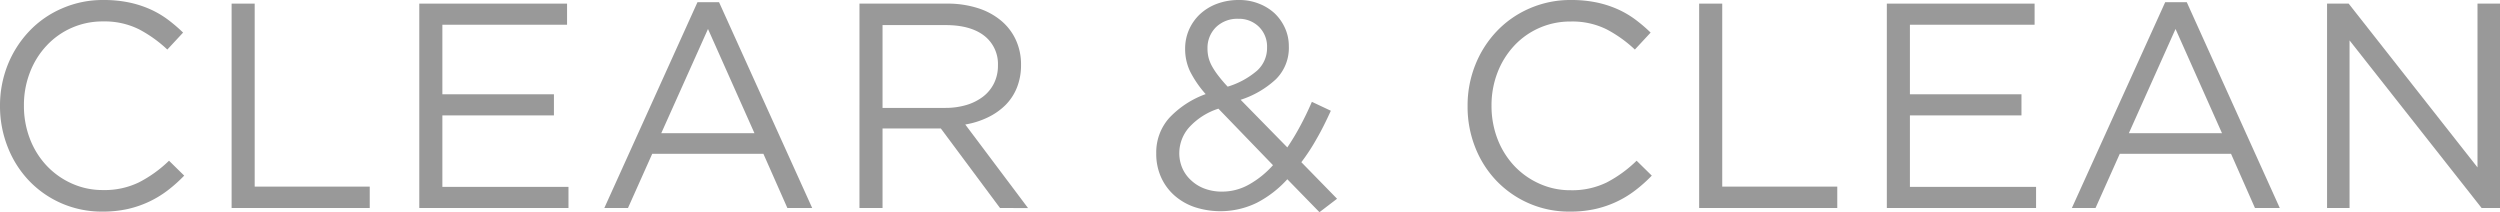 <svg xmlns="http://www.w3.org/2000/svg" width="560" height="47.53" viewBox="0 0 560 47.53"><g id="レイヤー_2" data-name="レイヤー 2"><g id="レイヤー_1-2" data-name="レイヤー 1"><path d="M37.57,42.64a23.07,23.07,0,0,1-8.93,4.17A25.51,25.51,0,0,1,23,47.4a22.64,22.64,0,0,1-9.16-1.83,22.4,22.4,0,0,1-7.25-5,23,23,0,0,1-4.81-7.5A24.83,24.83,0,0,1,0,23.77a24.69,24.69,0,0,1,1.73-9.24A23.74,23.74,0,0,1,6.54,7a22.11,22.11,0,0,1,7.32-5.1A22.75,22.75,0,0,1,23.15,0,27.76,27.76,0,0,1,28.8.53,23.71,23.71,0,0,1,33.48,2a21.16,21.16,0,0,1,4,2.3,35,35,0,0,1,3.53,3l-3.53,3.8a28.83,28.83,0,0,0-6.31-4.52A17.3,17.3,0,0,0,23.08,4.8a17.06,17.06,0,0,0-12.65,5.43,18.27,18.27,0,0,0-3.73,6,20.14,20.14,0,0,0-1.34,7.43A20.32,20.32,0,0,0,6.7,31.09a18.25,18.25,0,0,0,3.73,6,17.52,17.52,0,0,0,5.62,4,16.65,16.65,0,0,0,7,1.48,17.61,17.61,0,0,0,8.11-1.74A28.09,28.09,0,0,0,37.86,36l3.4,3.34a32.43,32.43,0,0,1-3.69,3.3" style="fill:#999"/><polygon points="51.88 0.81 57.05 0.81 57.05 41.8 82.82 41.8 82.82 46.59 51.88 46.59 51.88 0.81" style="fill:#999"/><polygon points="127.02 5.54 99.09 5.54 99.09 21.12 124.08 21.12 124.08 25.85 99.09 25.85 99.09 41.86 127.34 41.86 127.34 46.59 93.92 46.59 93.92 0.81 127.02 0.81 127.02 5.54" style="fill:#999"/><path d="M181.93,46.59h-5.56L171,34.45H146.1l-5.43,12.14h-5.3L156.23.5h4.84ZM158.59,6.49,148.12,29.84H169Z" style="fill:#999"/><path d="M224,46.59,210.75,28.78H197.69V46.59h-5.17V.81h19.66a22.26,22.26,0,0,1,6.83,1,15.26,15.26,0,0,1,5.19,2.78,12.27,12.27,0,0,1,3.33,4.31,13,13,0,0,1,1.18,5.59,13.52,13.52,0,0,1-.92,5.13,11.71,11.71,0,0,1-2.57,3.92,14.59,14.59,0,0,1-4,2.78,18.56,18.56,0,0,1-5,1.57l14.06,18.72ZM220.46,8q-3.08-2.38-8.64-2.38H197.69V24.17h14.07a16.4,16.4,0,0,0,4.71-.65,11.56,11.56,0,0,0,3.73-1.87,8.51,8.51,0,0,0,2.46-3,8.8,8.8,0,0,0,.88-4A8,8,0,0,0,220.46,8" style="fill:#999"/><path d="M295.56,47.53l-7.2-7.38a24.16,24.16,0,0,1-6.8,5.26,18.59,18.59,0,0,1-13.9,1,13.32,13.32,0,0,1-4.58-2.62,12,12,0,0,1-3-4.09A12.69,12.69,0,0,1,259,34.37a11.58,11.58,0,0,1,2.88-7.92,20.94,20.94,0,0,1,8.19-5.37A23.9,23.9,0,0,1,266.58,16a11.66,11.66,0,0,1-1.11-5.08,10.52,10.52,0,0,1,.88-4.29,10.73,10.73,0,0,1,2.45-3.46A11.47,11.47,0,0,1,272.6.85a14,14,0,0,1,5-.85A11.76,11.76,0,0,1,282,.82,11,11,0,0,1,285.53,3a10.58,10.58,0,0,1,2.32,3.31,9.79,9.79,0,0,1,.85,4.06,9.88,9.88,0,0,1-2.88,7.36,20.94,20.94,0,0,1-7.92,4.62l10.46,10.67a53.52,53.52,0,0,0,2.88-4.78q1.38-2.55,2.62-5.43l4.25,2c-1,2.18-2,4.24-3.11,6.15a44.3,44.3,0,0,1-3.5,5.37l8,8.19ZM272.92,24.34a15.15,15.15,0,0,0-6.67,4.32,8.78,8.78,0,0,0-2.09,5.56,8.48,8.48,0,0,0,.69,3.46,8,8,0,0,0,2,2.75,8.85,8.85,0,0,0,3,1.83,10.94,10.94,0,0,0,3.86.66,12.21,12.21,0,0,0,6.11-1.61A20.82,20.82,0,0,0,285.15,37ZM282,6a6.36,6.36,0,0,0-4.63-1.79,6.83,6.83,0,0,0-5,1.89,6.5,6.5,0,0,0-1.89,4.78,8.23,8.23,0,0,0,.23,2,8.31,8.31,0,0,0,.75,1.9,16.34,16.34,0,0,0,1.4,2.12A31,31,0,0,0,275,19.41a18.1,18.1,0,0,0,6.6-3.6,6.81,6.81,0,0,0,2.22-5.16A6.2,6.2,0,0,0,282,6" style="fill:#999"/><path d="M366.3,42.64a22.89,22.89,0,0,1-8.93,4.17,25.35,25.35,0,0,1-5.68.59,22.48,22.48,0,0,1-16.42-6.84,22.85,22.85,0,0,1-4.8-7.5,24.64,24.64,0,0,1-1.73-9.29,24.49,24.49,0,0,1,1.73-9.24A23.54,23.54,0,0,1,335.27,7a22.32,22.32,0,0,1,7.32-5.1A22.78,22.78,0,0,1,351.88,0a27.86,27.86,0,0,1,5.66.53A23.61,23.61,0,0,1,362.21,2a21.16,21.16,0,0,1,4,2.3,35,35,0,0,1,3.53,3l-3.53,3.8a28.59,28.59,0,0,0-6.31-4.52,17.26,17.26,0,0,0-8.07-1.76,17.1,17.1,0,0,0-12.66,5.43,18.61,18.61,0,0,0-3.73,6,20.35,20.35,0,0,0-1.34,7.43,20.53,20.53,0,0,0,1.34,7.45,18.58,18.58,0,0,0,3.73,6,17.56,17.56,0,0,0,5.63,4,16.62,16.62,0,0,0,7,1.48,17.6,17.6,0,0,0,8.1-1.74A28.13,28.13,0,0,0,366.6,36l3.4,3.34a32.51,32.51,0,0,1-3.7,3.3" style="fill:#999"/><polygon points="380.61 0.81 385.78 0.81 385.78 41.8 411.55 41.8 411.55 46.59 380.61 46.59 380.61 0.81" style="fill:#999"/><polygon points="455.75 5.54 427.82 5.54 427.82 21.12 452.81 21.12 452.81 25.85 427.82 25.85 427.82 41.86 456.08 41.86 456.08 46.59 422.65 46.59 422.65 0.81 455.75 0.81 455.75 5.54" style="fill:#999"/><path d="M510.67,46.59h-5.56l-5.36-12.14H474.83L469.4,46.59h-5.3L485,.5h4.84ZM487.32,6.49,476.86,29.84h20.87Z" style="fill:#999"/><polygon points="554.96 0.81 560 0.81 560 46.59 555.88 46.59 526.3 9.05 526.3 46.59 521.26 46.59 521.26 0.81 526.1 0.81 554.96 37.5 554.96 0.81" style="fill:#999"/></g></g></svg>